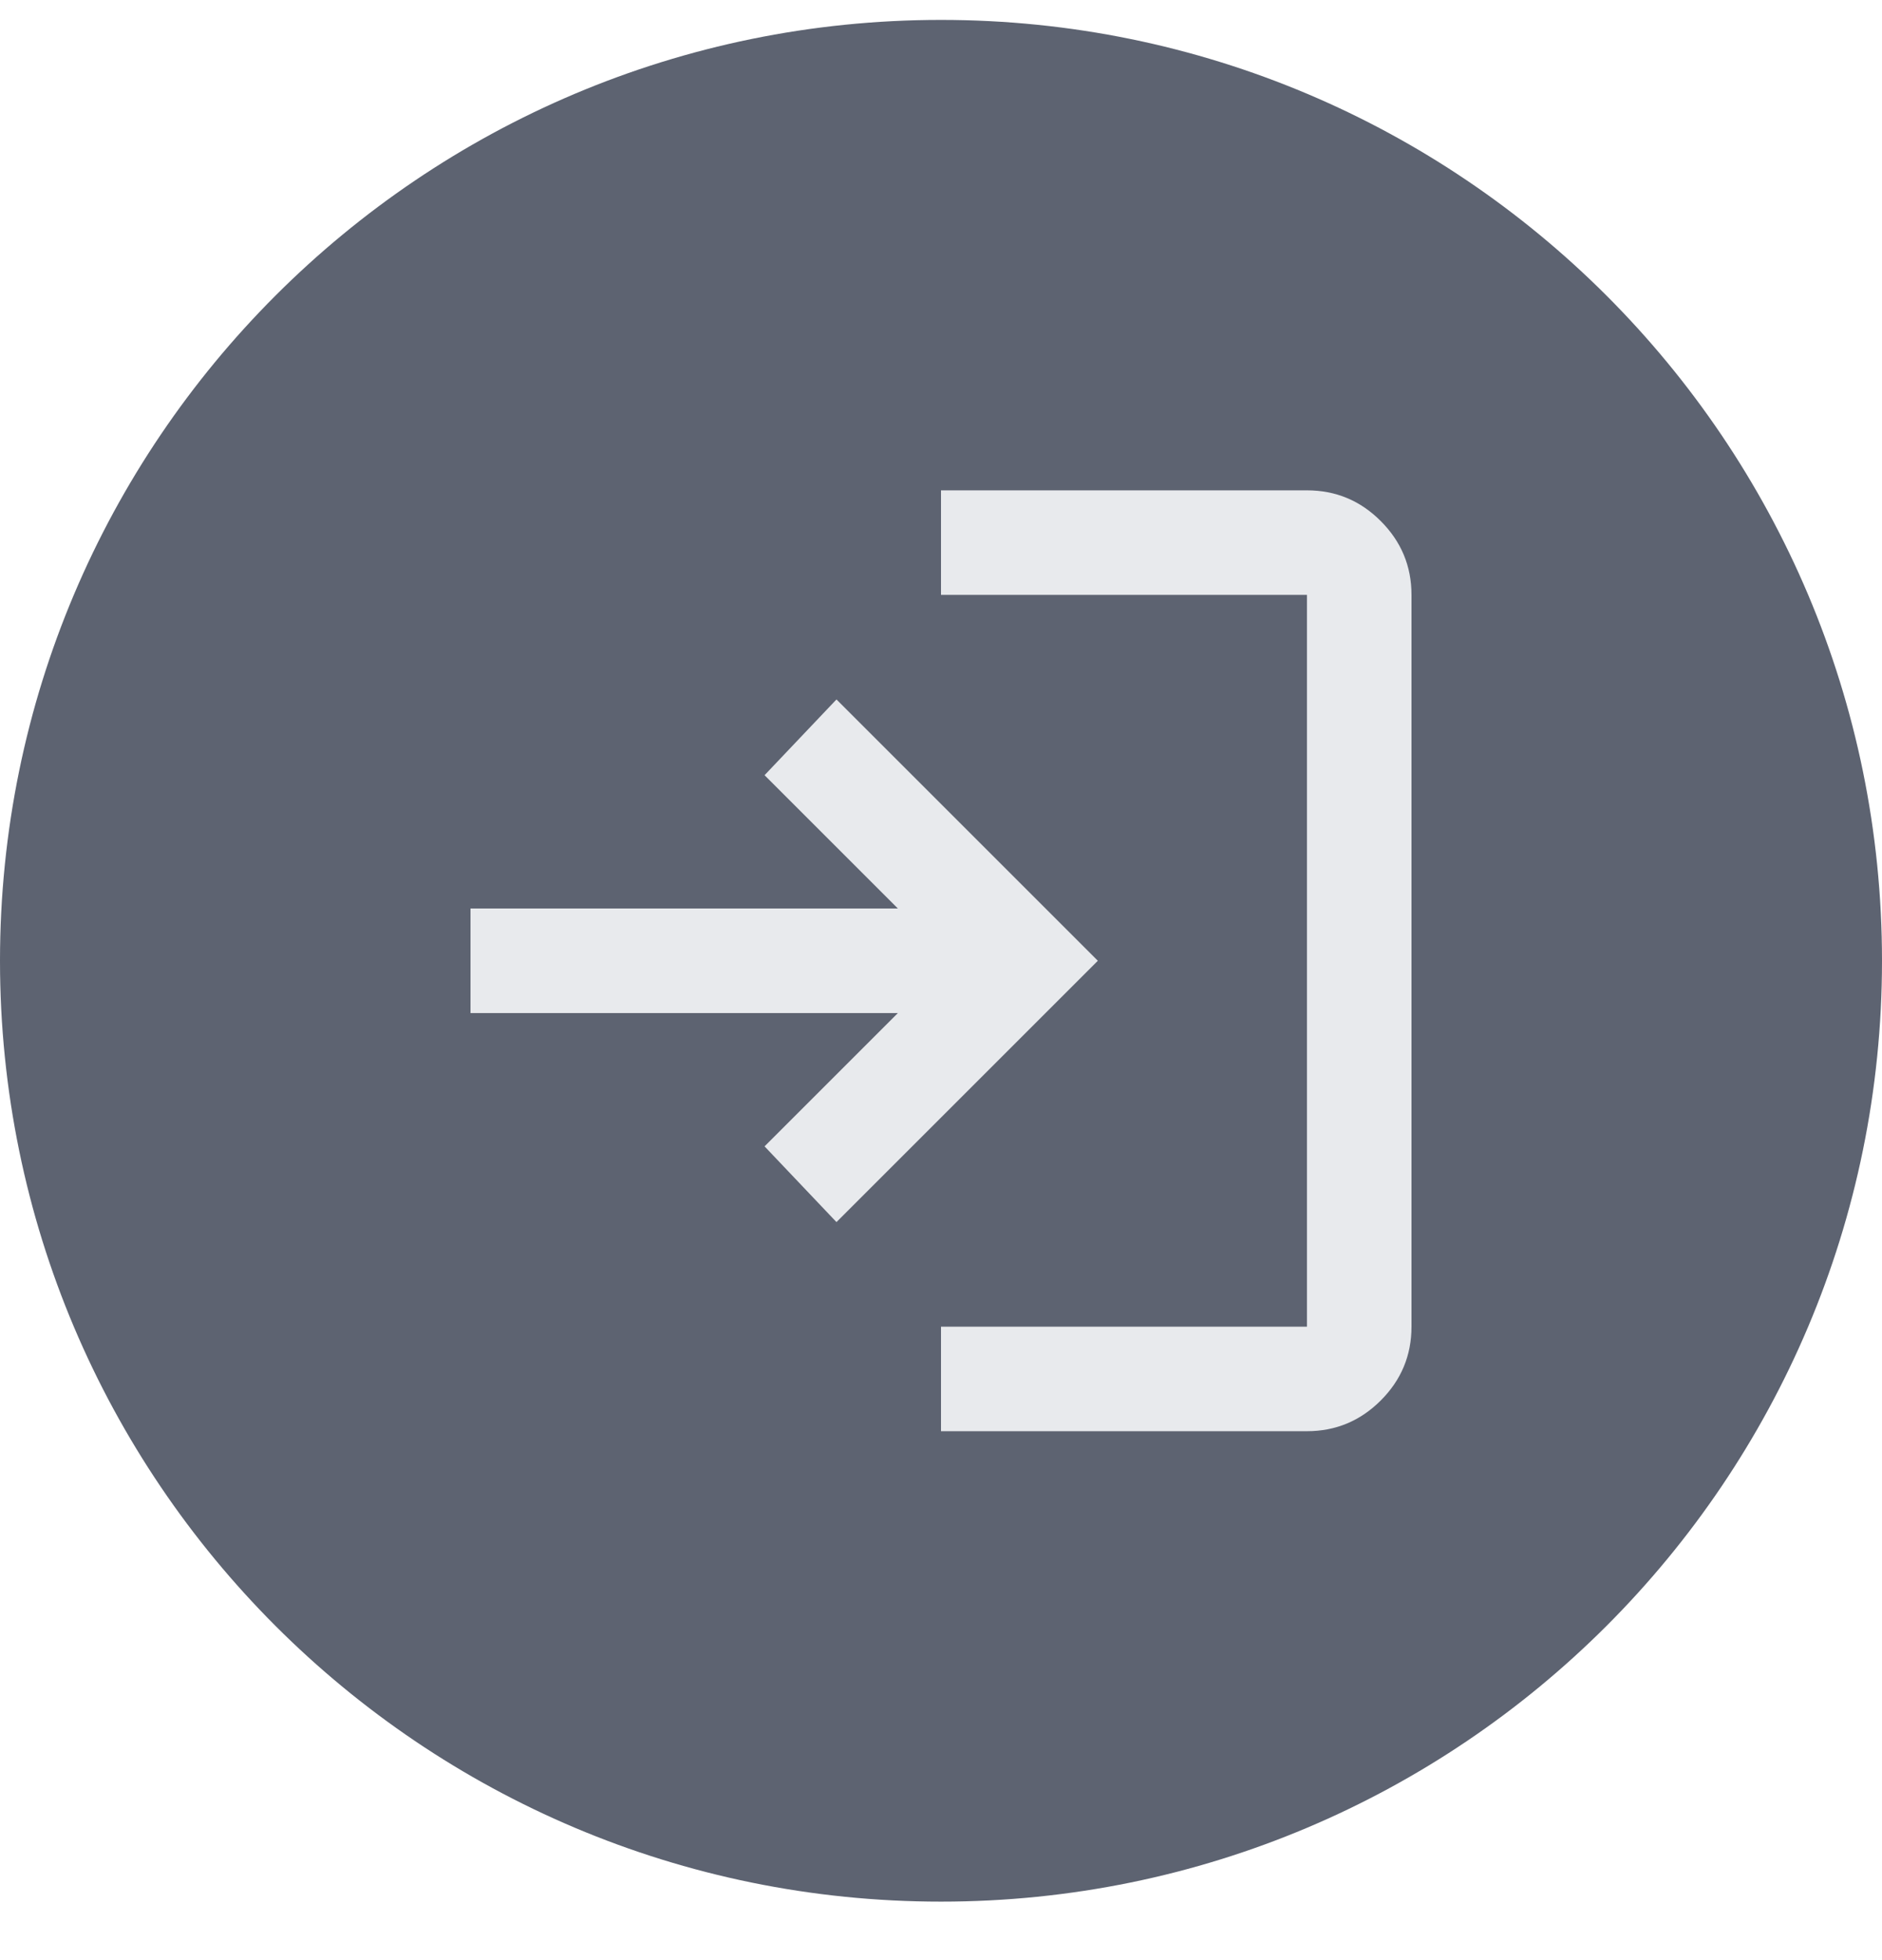 <svg width="24" height="25" viewBox="0 0 24 25" fill="none" xmlns="http://www.w3.org/2000/svg">
<g clip-path="url(#clip0_385_1330)">
<path d="M24 12.254C24 5.626 18.627 0.254 12 0.254C5.373 0.254 0 5.626 0 12.254C0 18.881 5.373 24.254 12 24.254C18.627 24.254 24 18.881 24 12.254Z" fill="#5D6371"/>
<path d="M12 18.254V16.921H16.667V7.587H12V6.254H16.667C17.033 6.254 17.347 6.384 17.608 6.646C17.869 6.907 18 7.221 18 7.587V16.921C18 17.287 17.869 17.601 17.608 17.862C17.347 18.123 17.033 18.254 16.667 18.254H12ZM10.667 15.587L9.75 14.621L11.45 12.921H6V11.587H11.45L9.75 9.887L10.667 8.921L14 12.254L10.667 15.587Z" fill="#E8EAED"/>
</g>
<defs>
<clipPath id="clip0_385_1330">
<rect width="24" height="24" fill="white" transform="translate(0 0.254)"/>
</clipPath>
</defs>
</svg>

